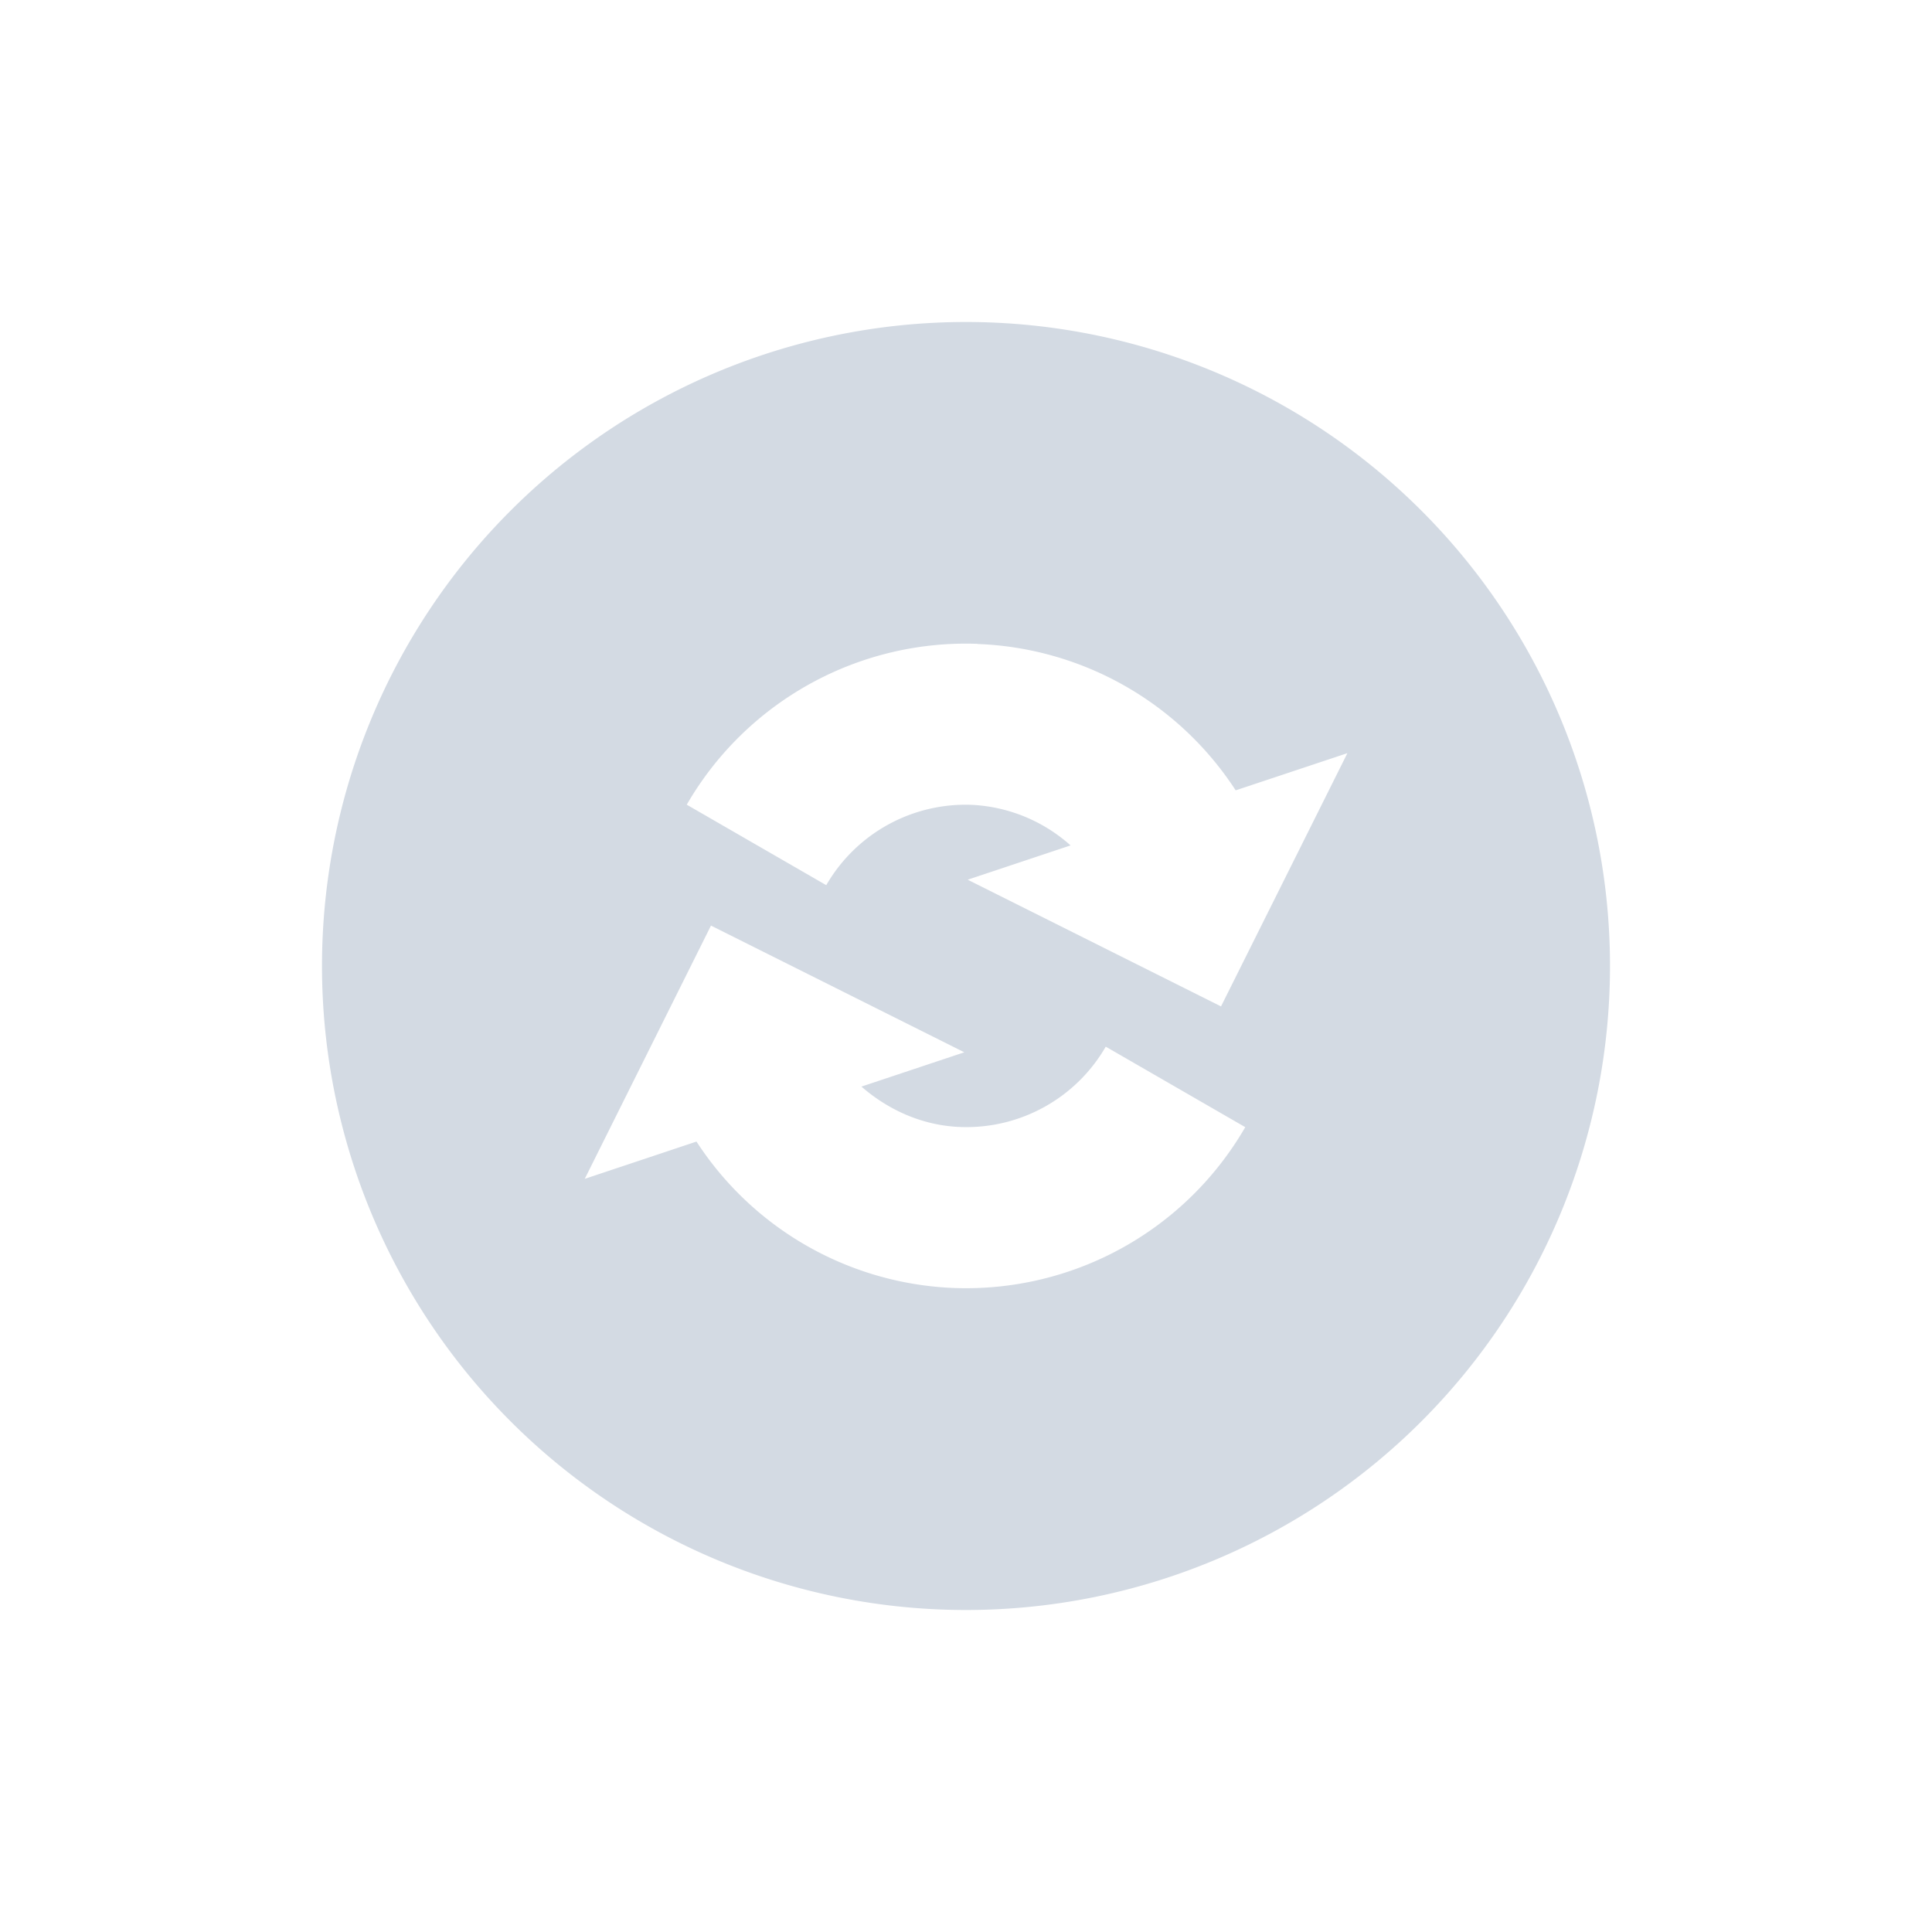 <svg xmlns="http://www.w3.org/2000/svg" width="24" height="24"><defs><style id="current-color-scheme" type="text/css"></style></defs><path d="M12 4a8 8 0 1 0 0 16 8 8 0 0 0 0-16zm.145 3.998V8h.002a4 4 0 0 1 3.203 1.818l1.388-.462-1.57 3.146-3.147-1.574 1.278-.426a1.985 1.985 0 0 0-1.229-.504 1.999 1.999 0 0 0-1.806.998l-1.733-1a4.006 4.006 0 0 1 3.614-1.998zm-3.313 3.5l3.147 1.574-1.278.426c.338.294.763.485 1.229.502a1.999 1.999 0 0 0 1.806-.998l1.733 1A4.006 4.006 0 0 1 11.855 16a4 4 0 0 1-3.203-1.819l-1.388.463 1.568-3.146z" fill="currentColor" color="#d3dae3"/></svg>